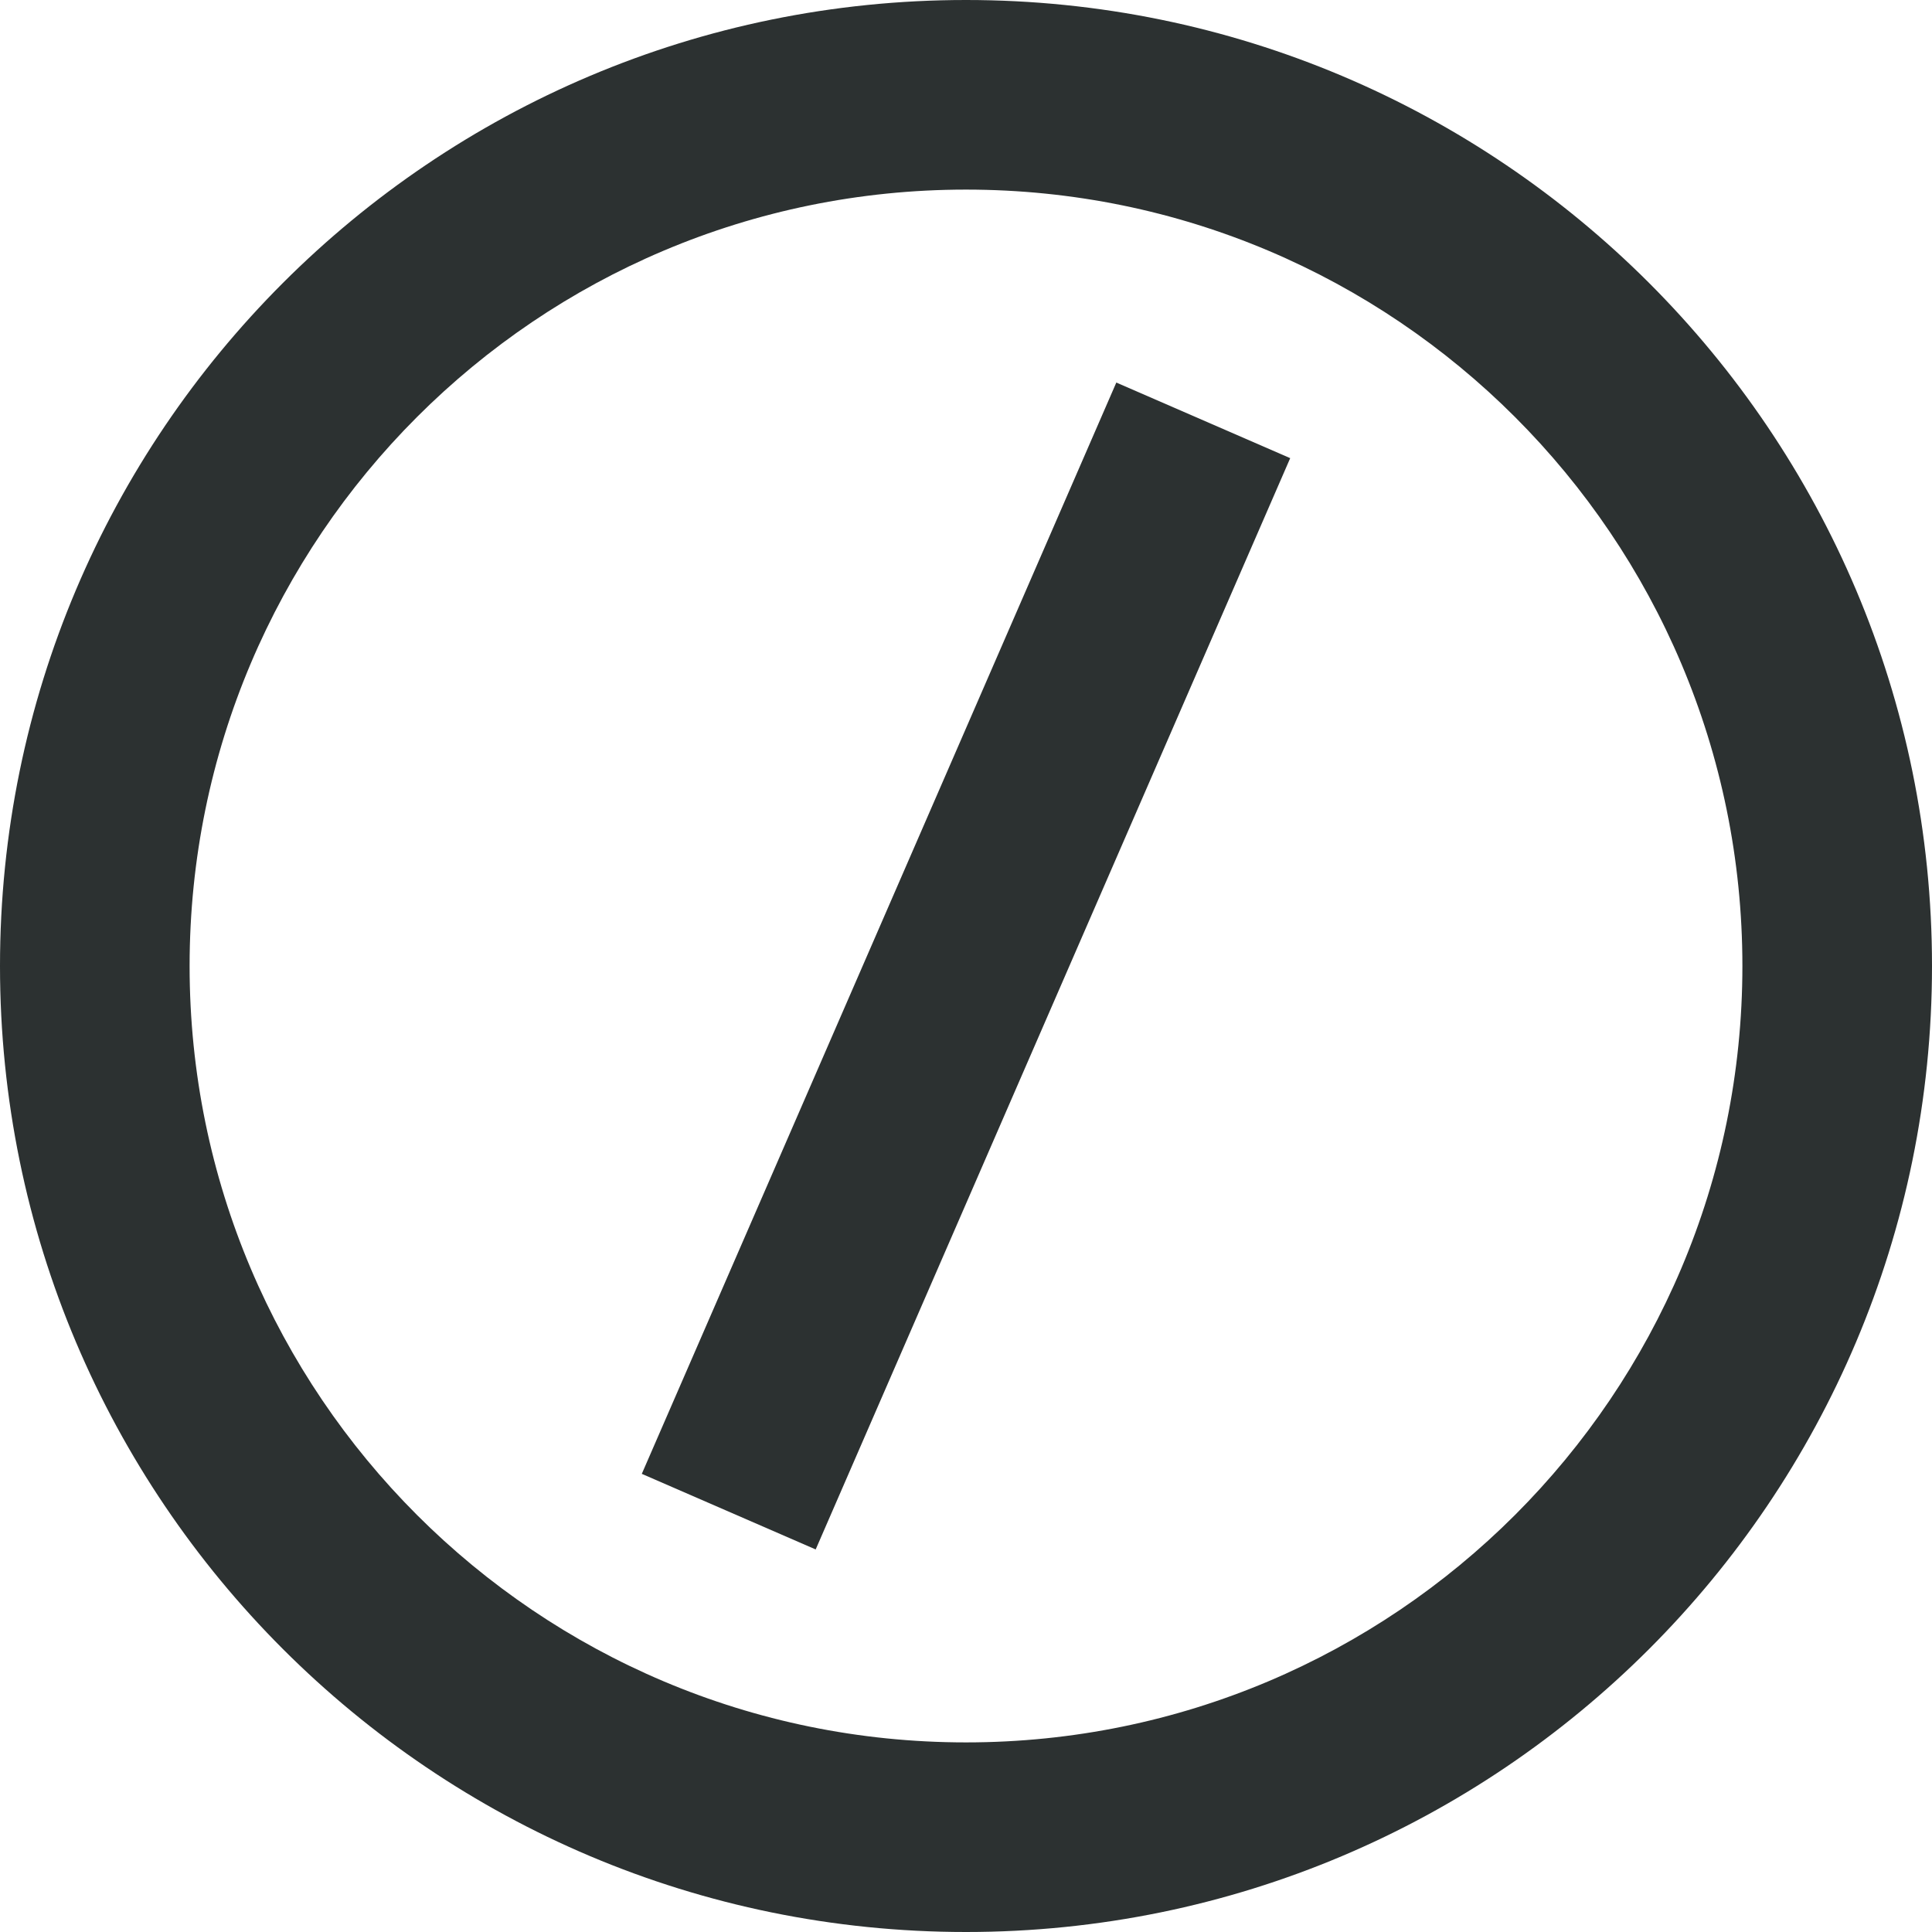 <?xml version="1.0" encoding="UTF-8"?>
<svg width="138px" height="138px" viewBox="0 0 138 138" version="1.1" xmlns="http://www.w3.org/2000/svg" xmlns:xlink="http://www.w3.org/1999/xlink">
    <title>Pendulum-wordmark</title>
    <g id="Page-1" stroke="none" stroke-width="1" fill="none" fill-rule="evenodd">
        <g id="Pendulum-wordmark" fill="#2C3131">
            <path d="M69,0 C107.108,0 138,30.892 138,69 C138,107.108 107.108,138 69,138 C30.892,138 0,107.108 0,69 C0,30.892 30.892,0 69,0 Z M69,13.543 C38.372,13.543 13.543,38.373 13.543,69 C13.543,99.628 38.373,124.457 69,124.457 C99.628,124.457 124.457,99.627 124.457,69 C124.457,38.372 99.627,13.543 69,13.543 Z" id="Shape"></path>
            <polygon id="Path" points="79.737 27.325 92.157 32.725 58.263 110.675 45.843 105.275"></polygon>
        </g>
    </g>
</svg>